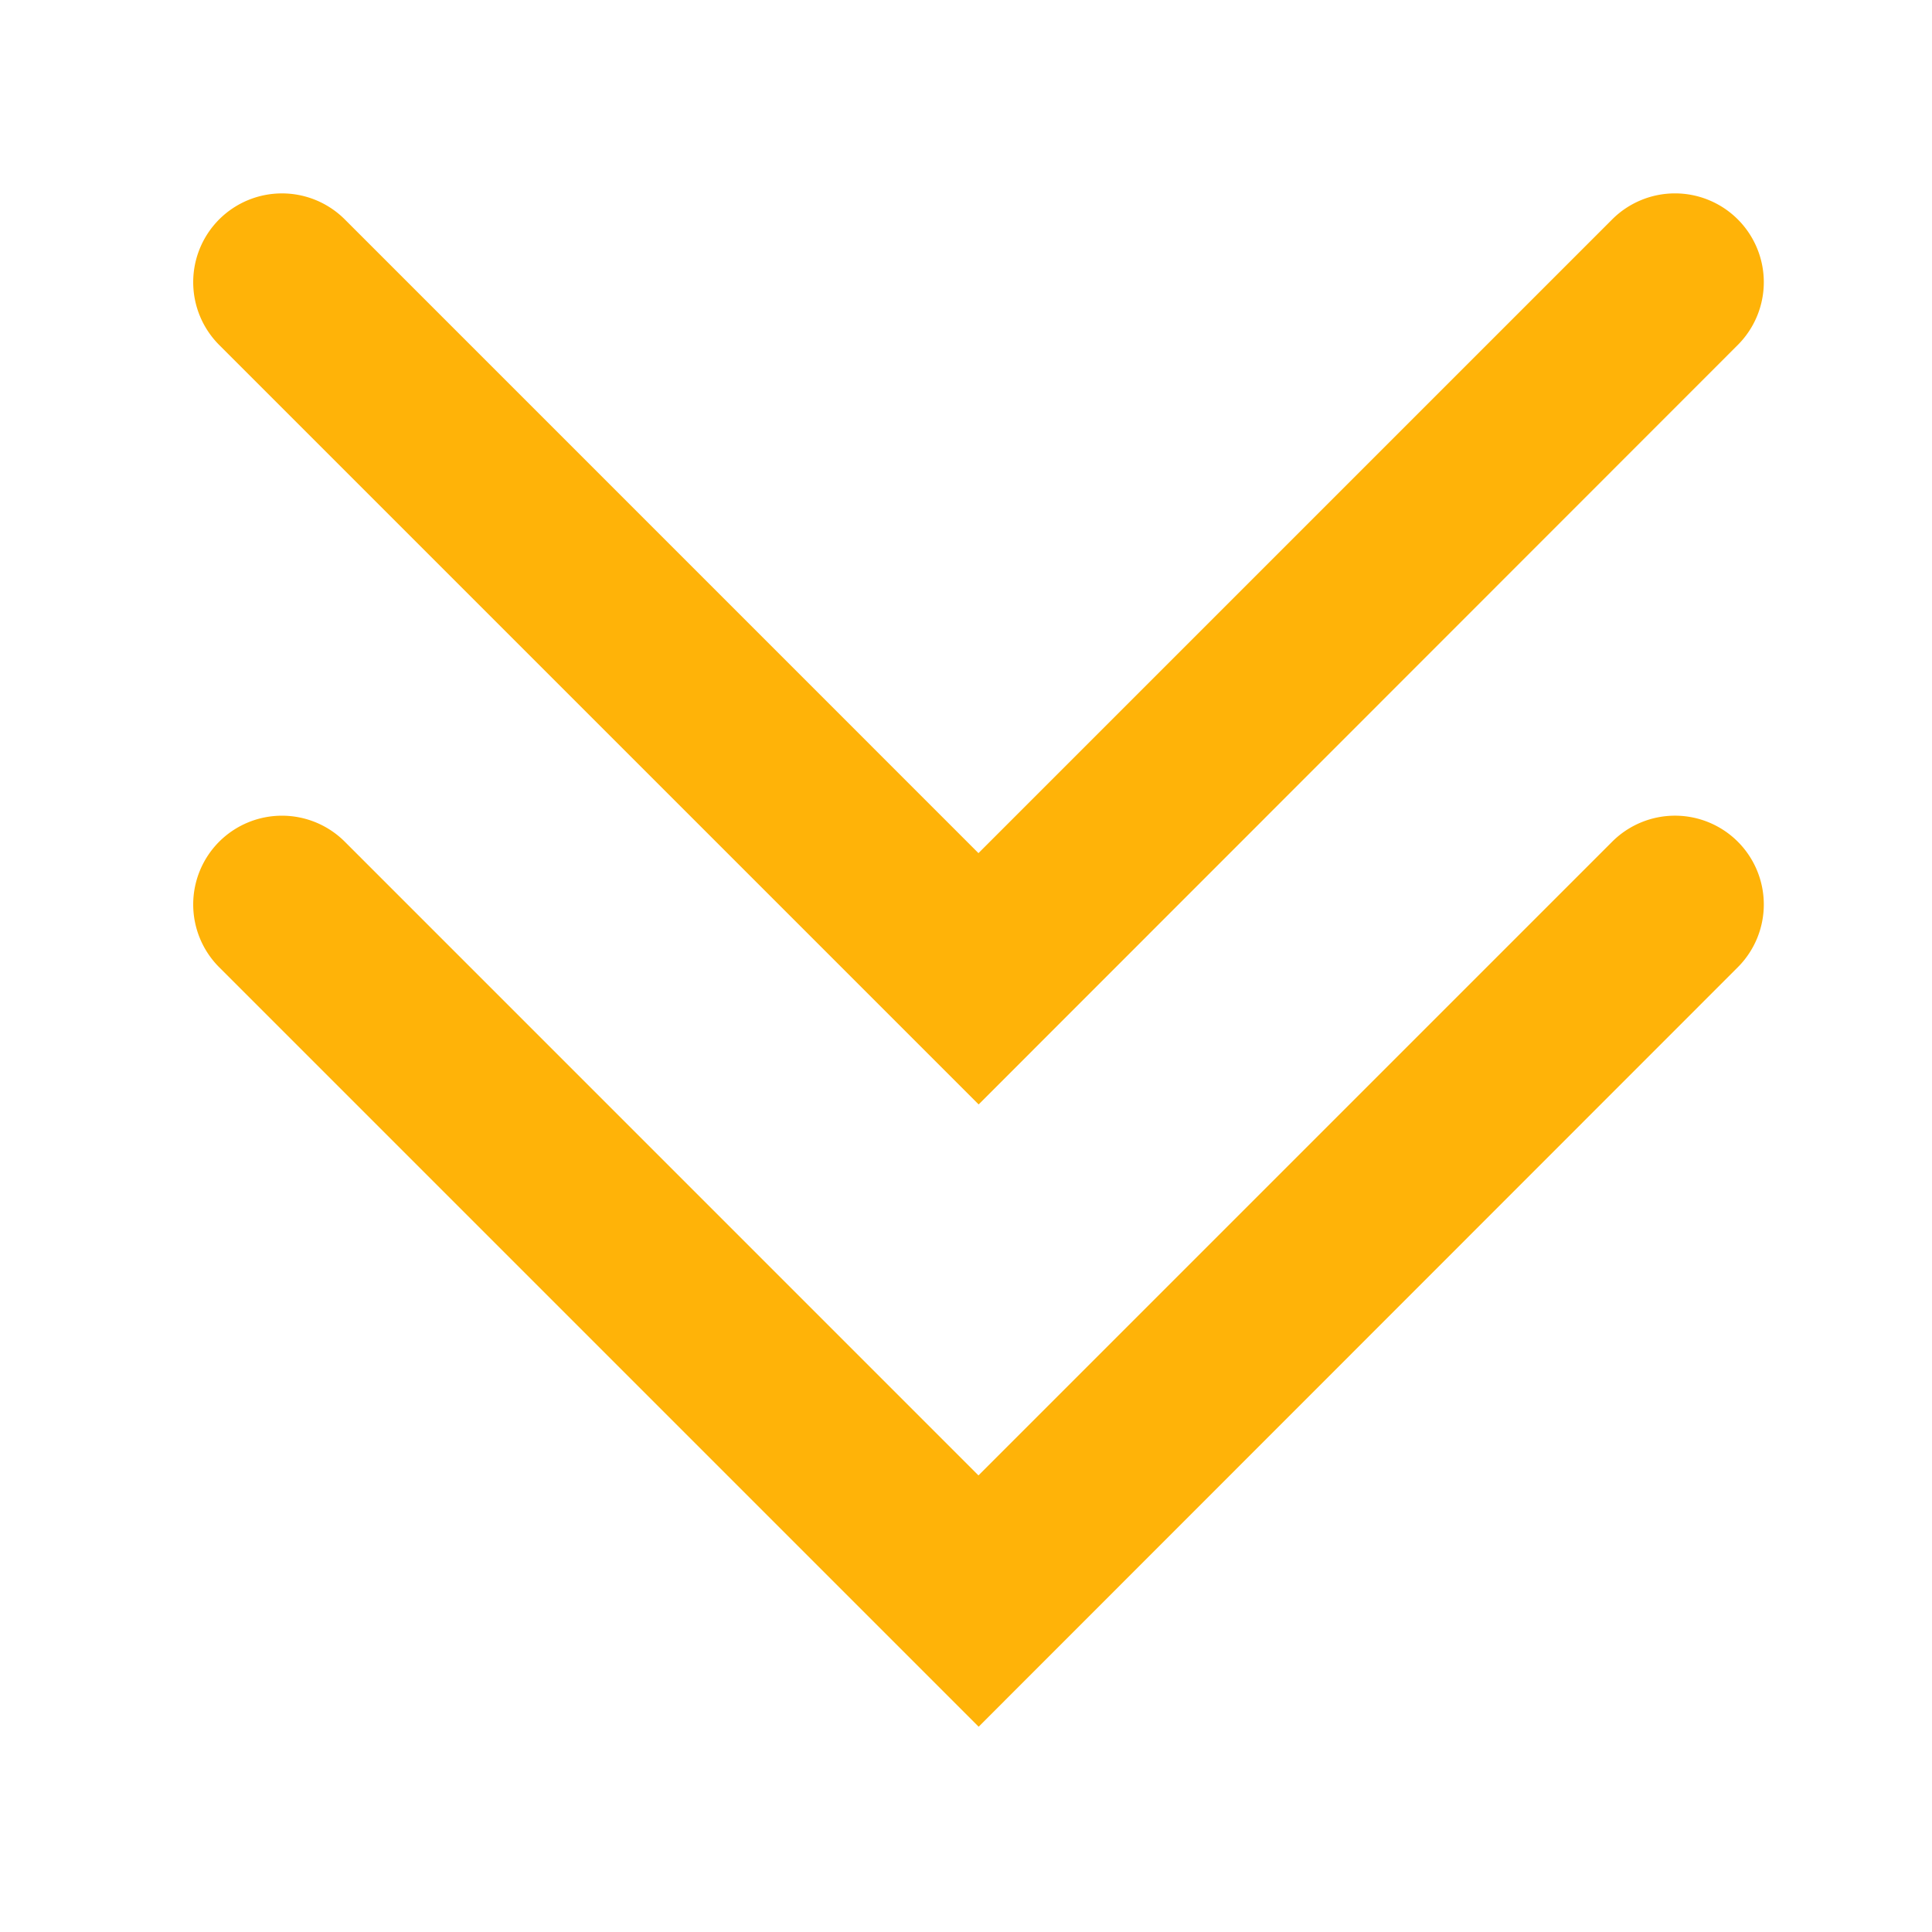 <svg xmlns="http://www.w3.org/2000/svg" width="40" height="40" viewBox="0 0 40 40">
  <g id="ico_down" transform="translate(-117 -4626)">
    <g id="長方形_1487" data-name="長方形 1487" opacity="0">
      <rect id="長方形_1487-2" data-name="長方形 1487" width="40" height="40" transform="translate(117 4626)" fill="#fff"/>
      <path id="長方形_1487_-_アウトライン" data-name="長方形 1487 - アウトライン" d="M1,1V39H39V1H1M0,0H40V40H0Z" transform="translate(117 4626)" fill="#707070"/>
    </g>
    <g id="グループ_1858" data-name="グループ 1858" transform="translate(-787 -1421.139)">
      <path id="パス_792" data-name="パス 792" d="M-15273.223-4634.239l-15.724-15.724a1.84,1.84,0,0,1,0-2.6,1.84,1.84,0,0,1,2.6,0l13.12,13.121,13.121-13.121a1.839,1.839,0,0,1,2.6,0,1.838,1.838,0,0,1,0,2.6Z" transform="translate(16197.485 10717.128)" fill="#ffb308"/>
      <path id="パス_793" data-name="パス 793" d="M-15273.223-4634.239l-15.724-15.724a1.84,1.84,0,0,1,0-2.6,1.84,1.84,0,0,1,2.6,0l13.12,13.121,13.121-13.121a1.839,1.839,0,0,1,2.6,0,1.838,1.838,0,0,1,0,2.6Z" transform="translate(16197.485 10704.244)" fill="#ffb308"/>
    </g>
  </g>
</svg>
